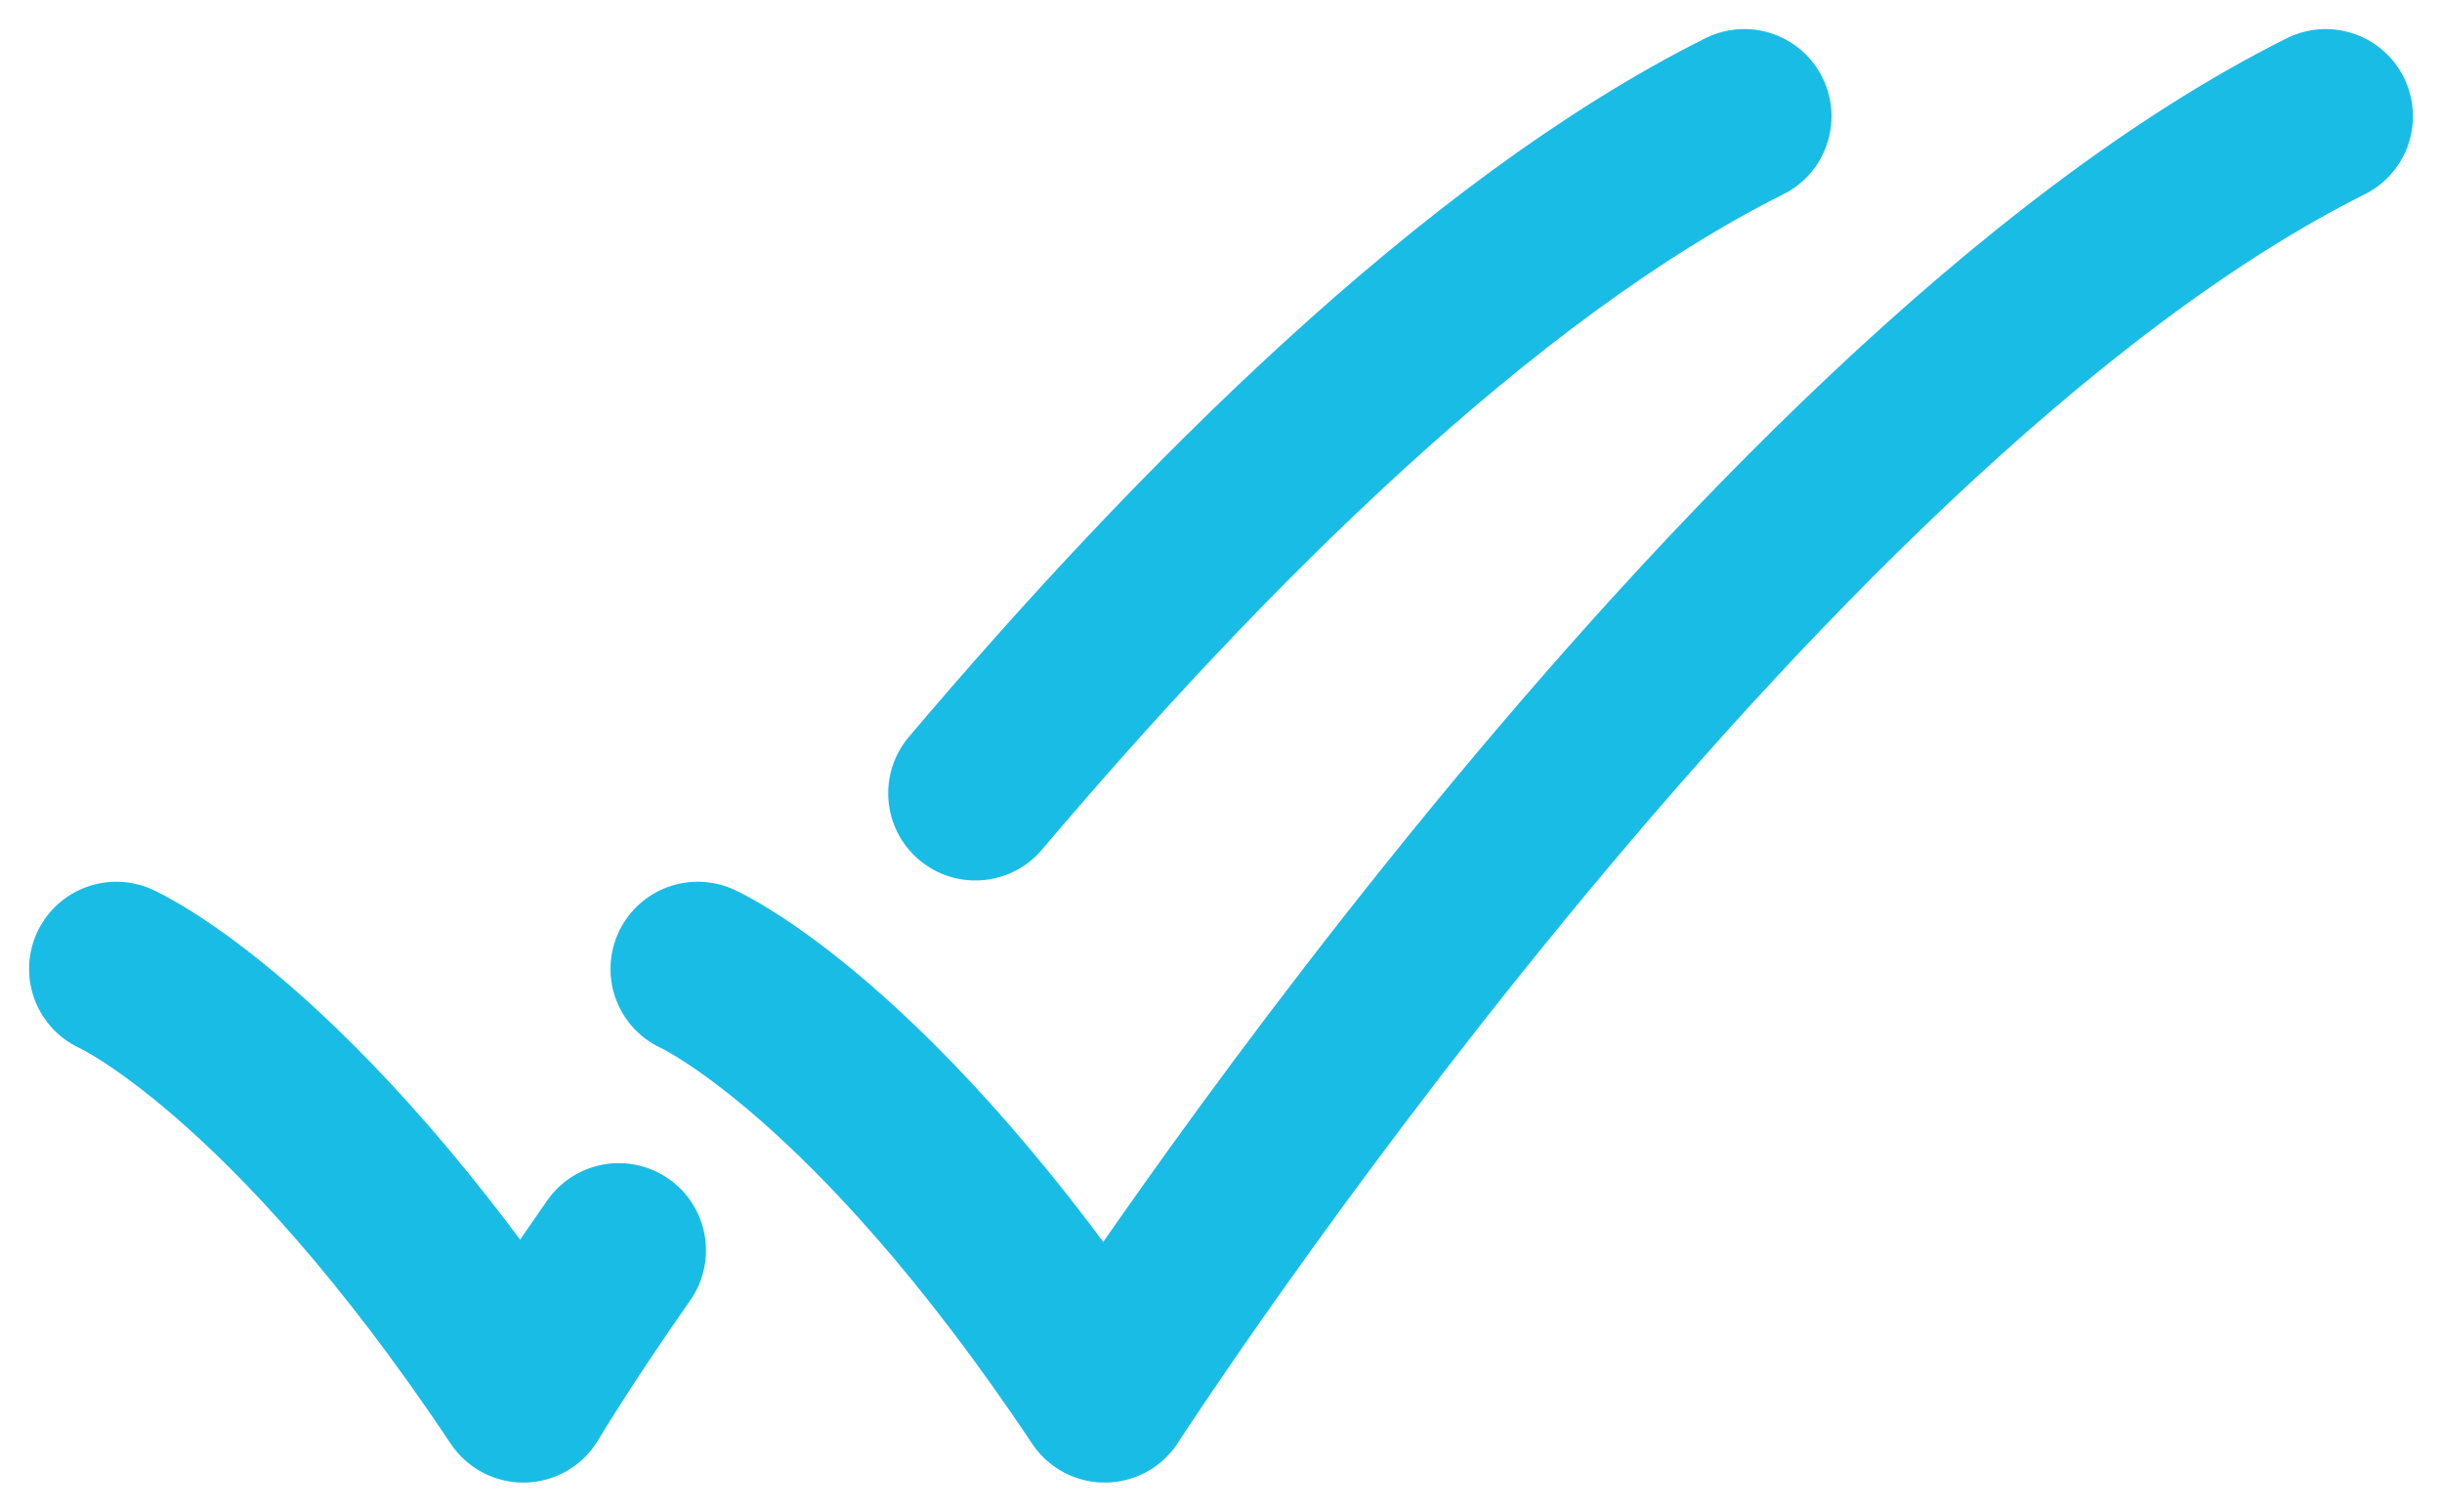<svg width="21" height="13" viewBox="0 0 21 13" fill="none" xmlns="http://www.w3.org/2000/svg">
<g id="elements">
<path id="Vector" d="M1 8.333C1 8.333 2.5 9 4.5 12C4.5 12 4.785 11.519 5.321 10.753M15 1C12.709 2.146 10.312 4.552 8.388 6.822" stroke="#19BCE5" stroke-width="1.5" stroke-linecap="round" stroke-linejoin="round"/>
<path id="Vector_2" d="M6 8.333C6 8.333 7.5 9 9.5 12C9.5 12 15 3.5 20 1" stroke="#19BCE5" stroke-width="1.5" stroke-linecap="round" stroke-linejoin="round"/>
</g>
</svg>
